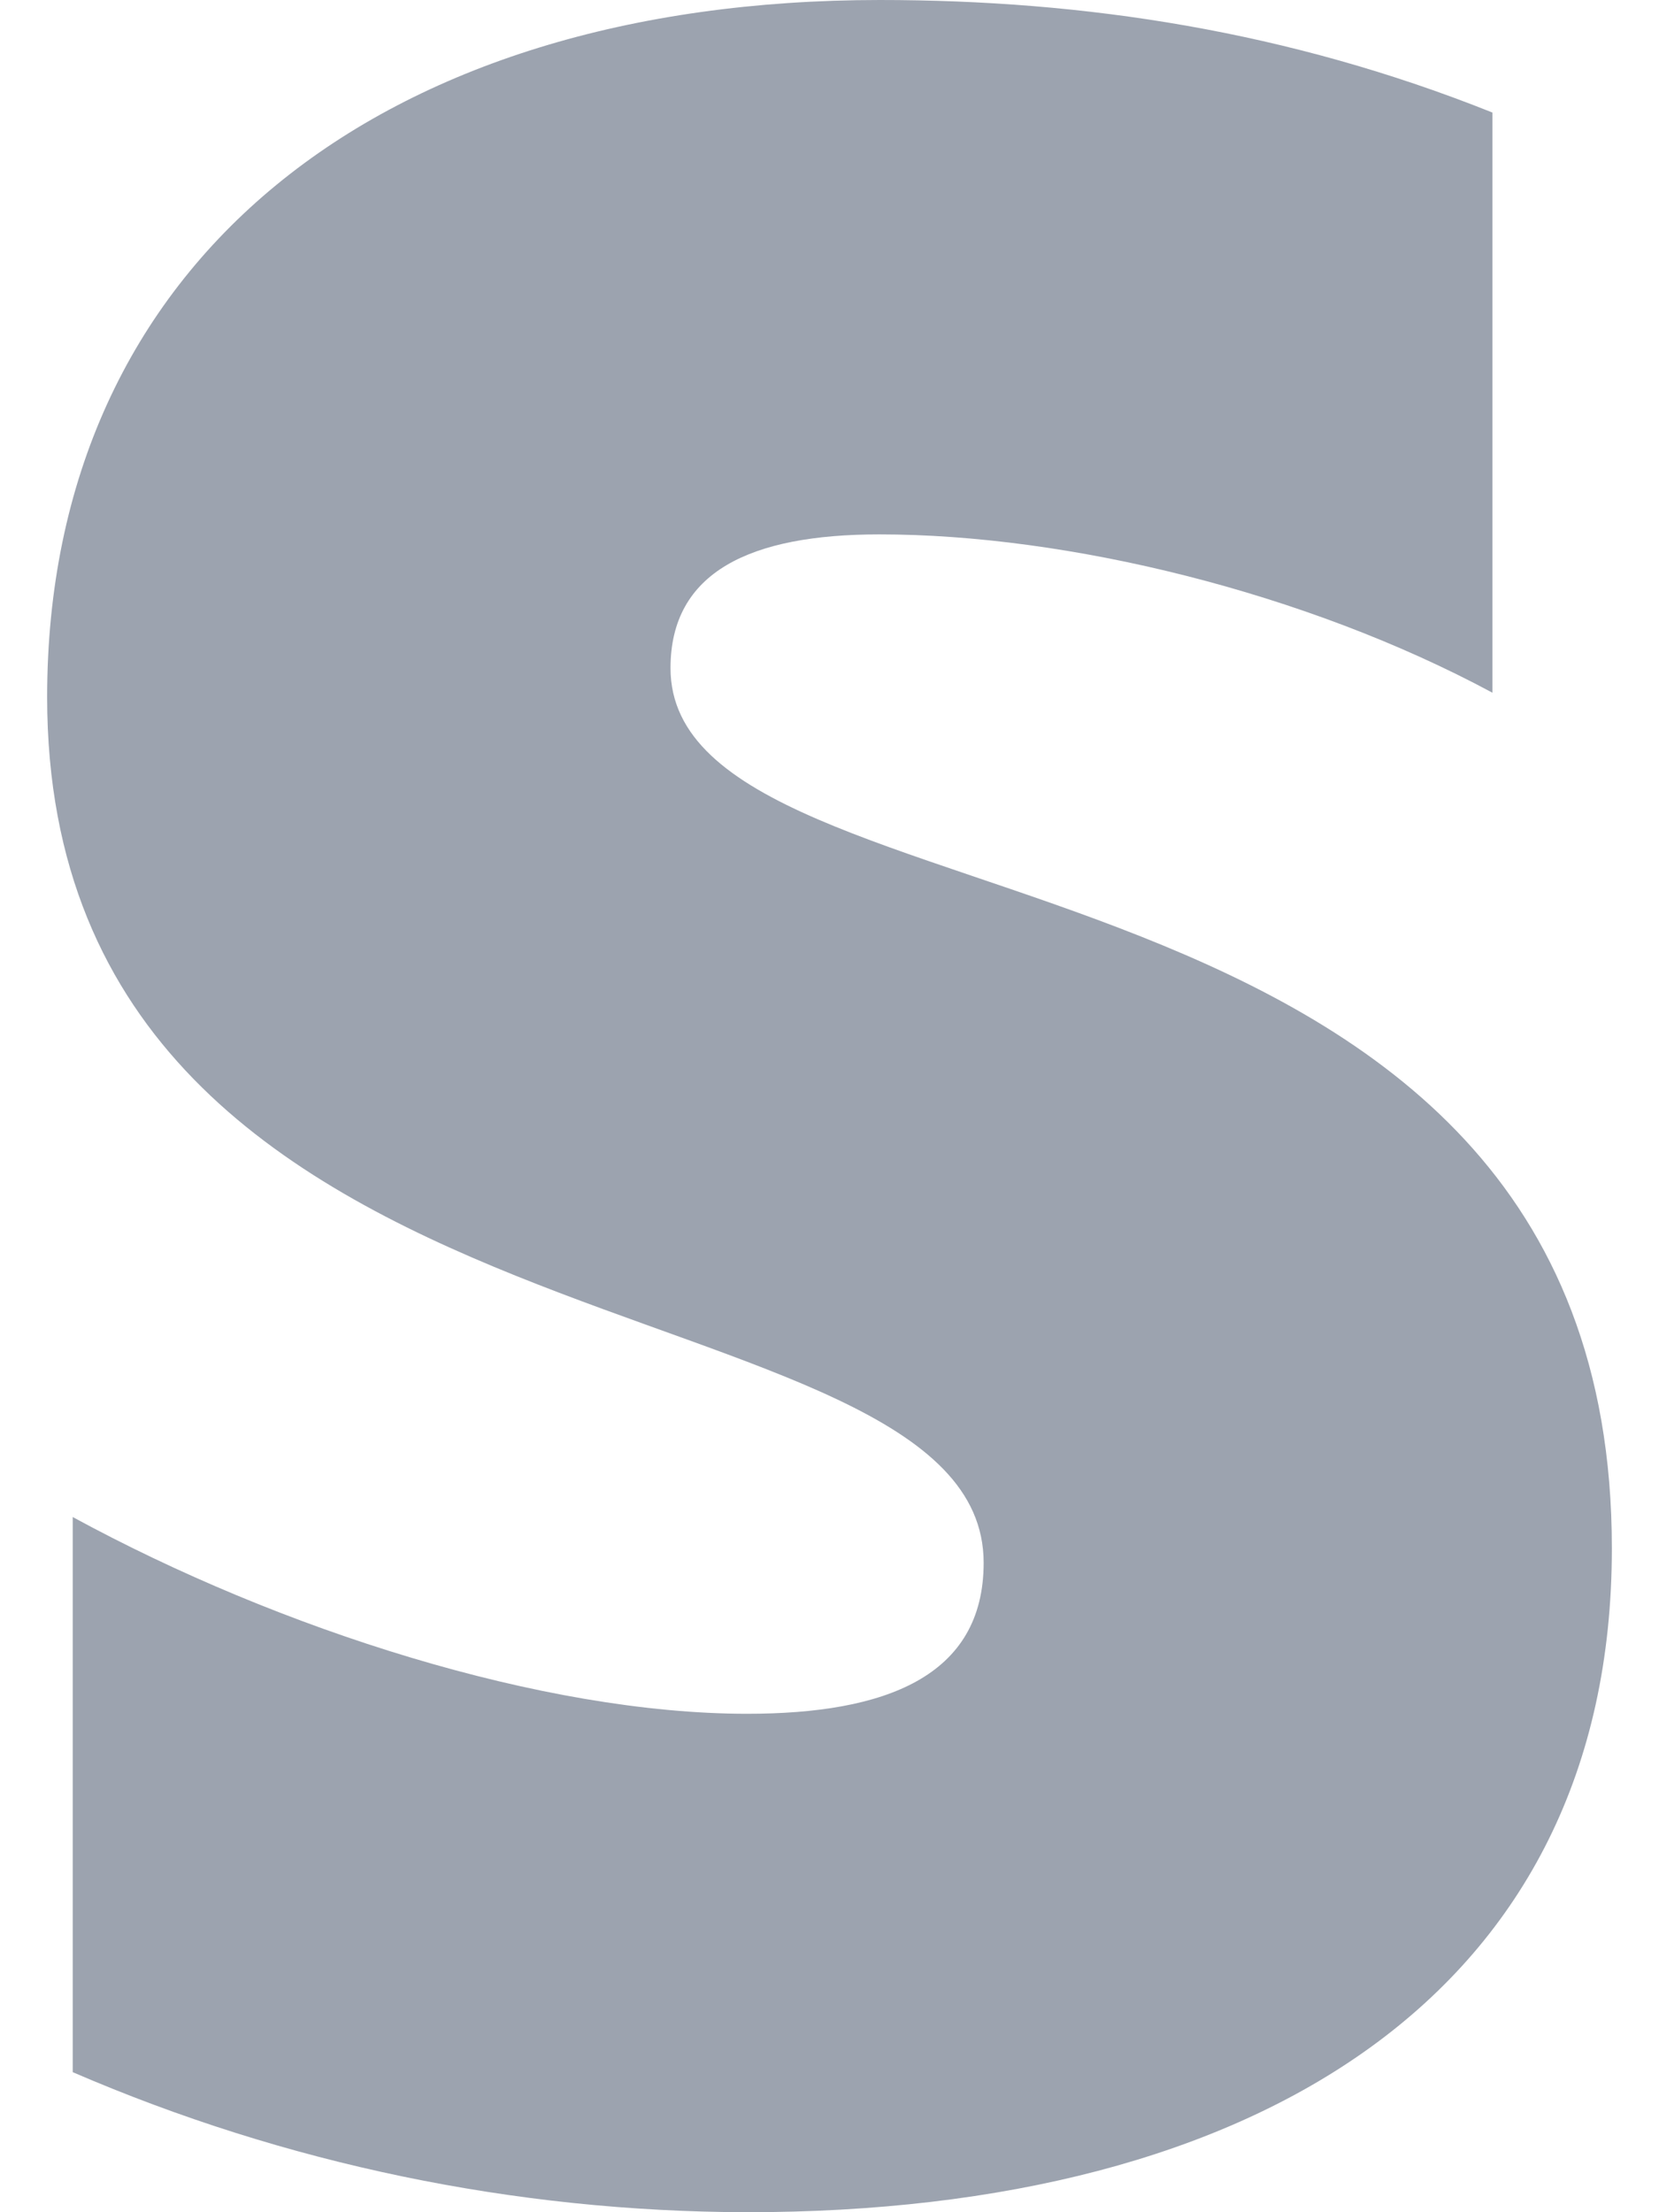 <svg width="12" height="16" viewBox="0 0 12 16" fill="none" xmlns="http://www.w3.org/2000/svg">
<path d="M4.85 4.832C4.85 4.135 5.429 3.865 6.361 3.865C7.716 3.865 9.44 4.281 10.795 5.01V0.814C9.319 0.224 7.844 0 6.364 0C2.752 0 0.341 1.888 0.341 5.042C0.341 9.977 7.115 9.177 7.115 11.303C7.115 12.128 6.4 12.395 5.404 12.395C3.929 12.395 2.023 11.787 0.526 10.972V14.987C2.066 15.652 3.723 15.996 5.401 16C9.106 16 11.659 14.407 11.659 11.2C11.662 5.884 4.85 6.837 4.85 4.832Z" fill="#9CA3AF"/>
</svg>
